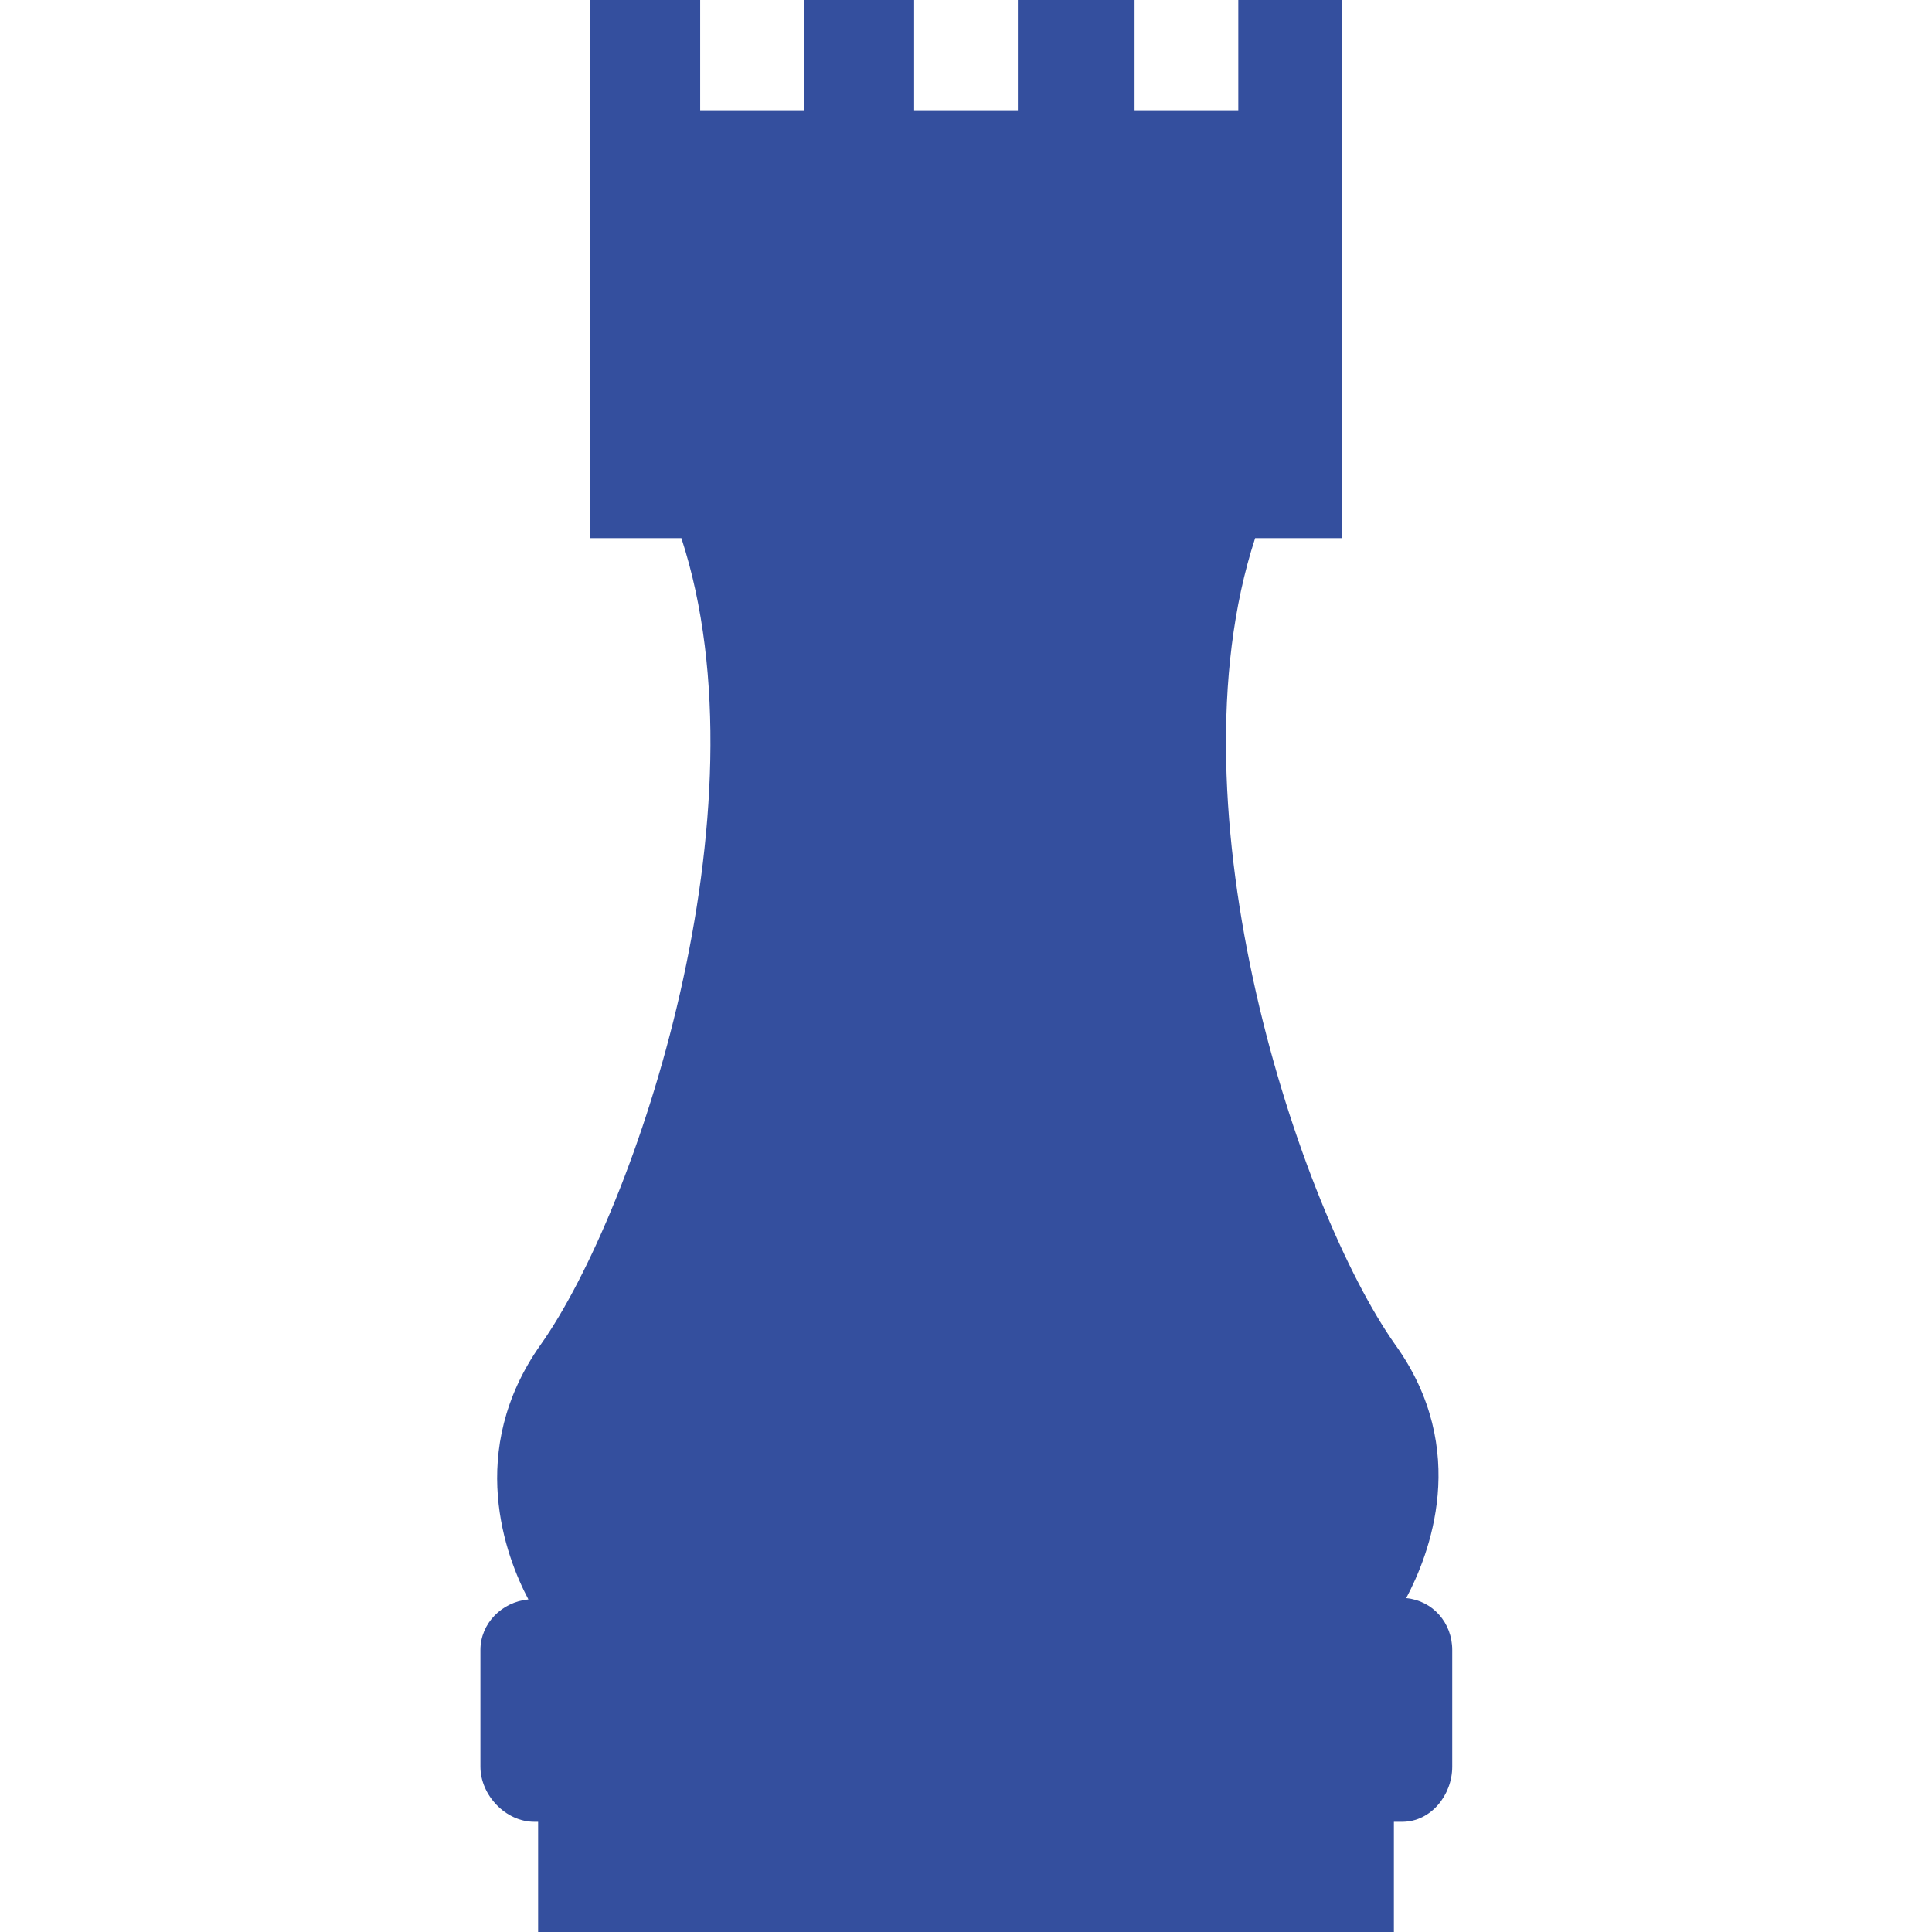 <?xml version="1.0" encoding="utf-8"?>
<!-- Generator: Adobe Illustrator 25.0.0, SVG Export Plug-In . SVG Version: 6.00 Build 0)  -->
<svg version="1.1" id="Capa_1" xmlns="http://www.w3.org/2000/svg" xmlns:xlink="http://www.w3.org/1999/xlink" x="0px" y="0px"
	 viewBox="0 0 298 298" style="enable-background:new 0 0 298 298;" xml:space="preserve">
<style type="text/css">
	.st0{fill:#344F9E;}
</style>
<g>
	<path class="st0" d="M216.9,246.5c3.5-6.6,10-22.8-1.7-39.1C200.5,186.6,179.9,125,193.6,83H207V0h-16v17h-16V0h-18v17h-16V0h-17
		v17h-16V0H91v83h14.1c13.7,42-7,103.6-21.7,124.4c-11.6,16.4-5.4,32.7-1.9,39.3c-4.1,0.4-7.4,3.7-7.4,7.8v18c0,4.4,3.9,8.5,8.3,8.5
		H83v17h132v-17h1.3c4.4,0,7.7-4.1,7.7-8.5v-18C224,250.3,221,246.9,216.9,246.5z"/>
</g>
</svg>
